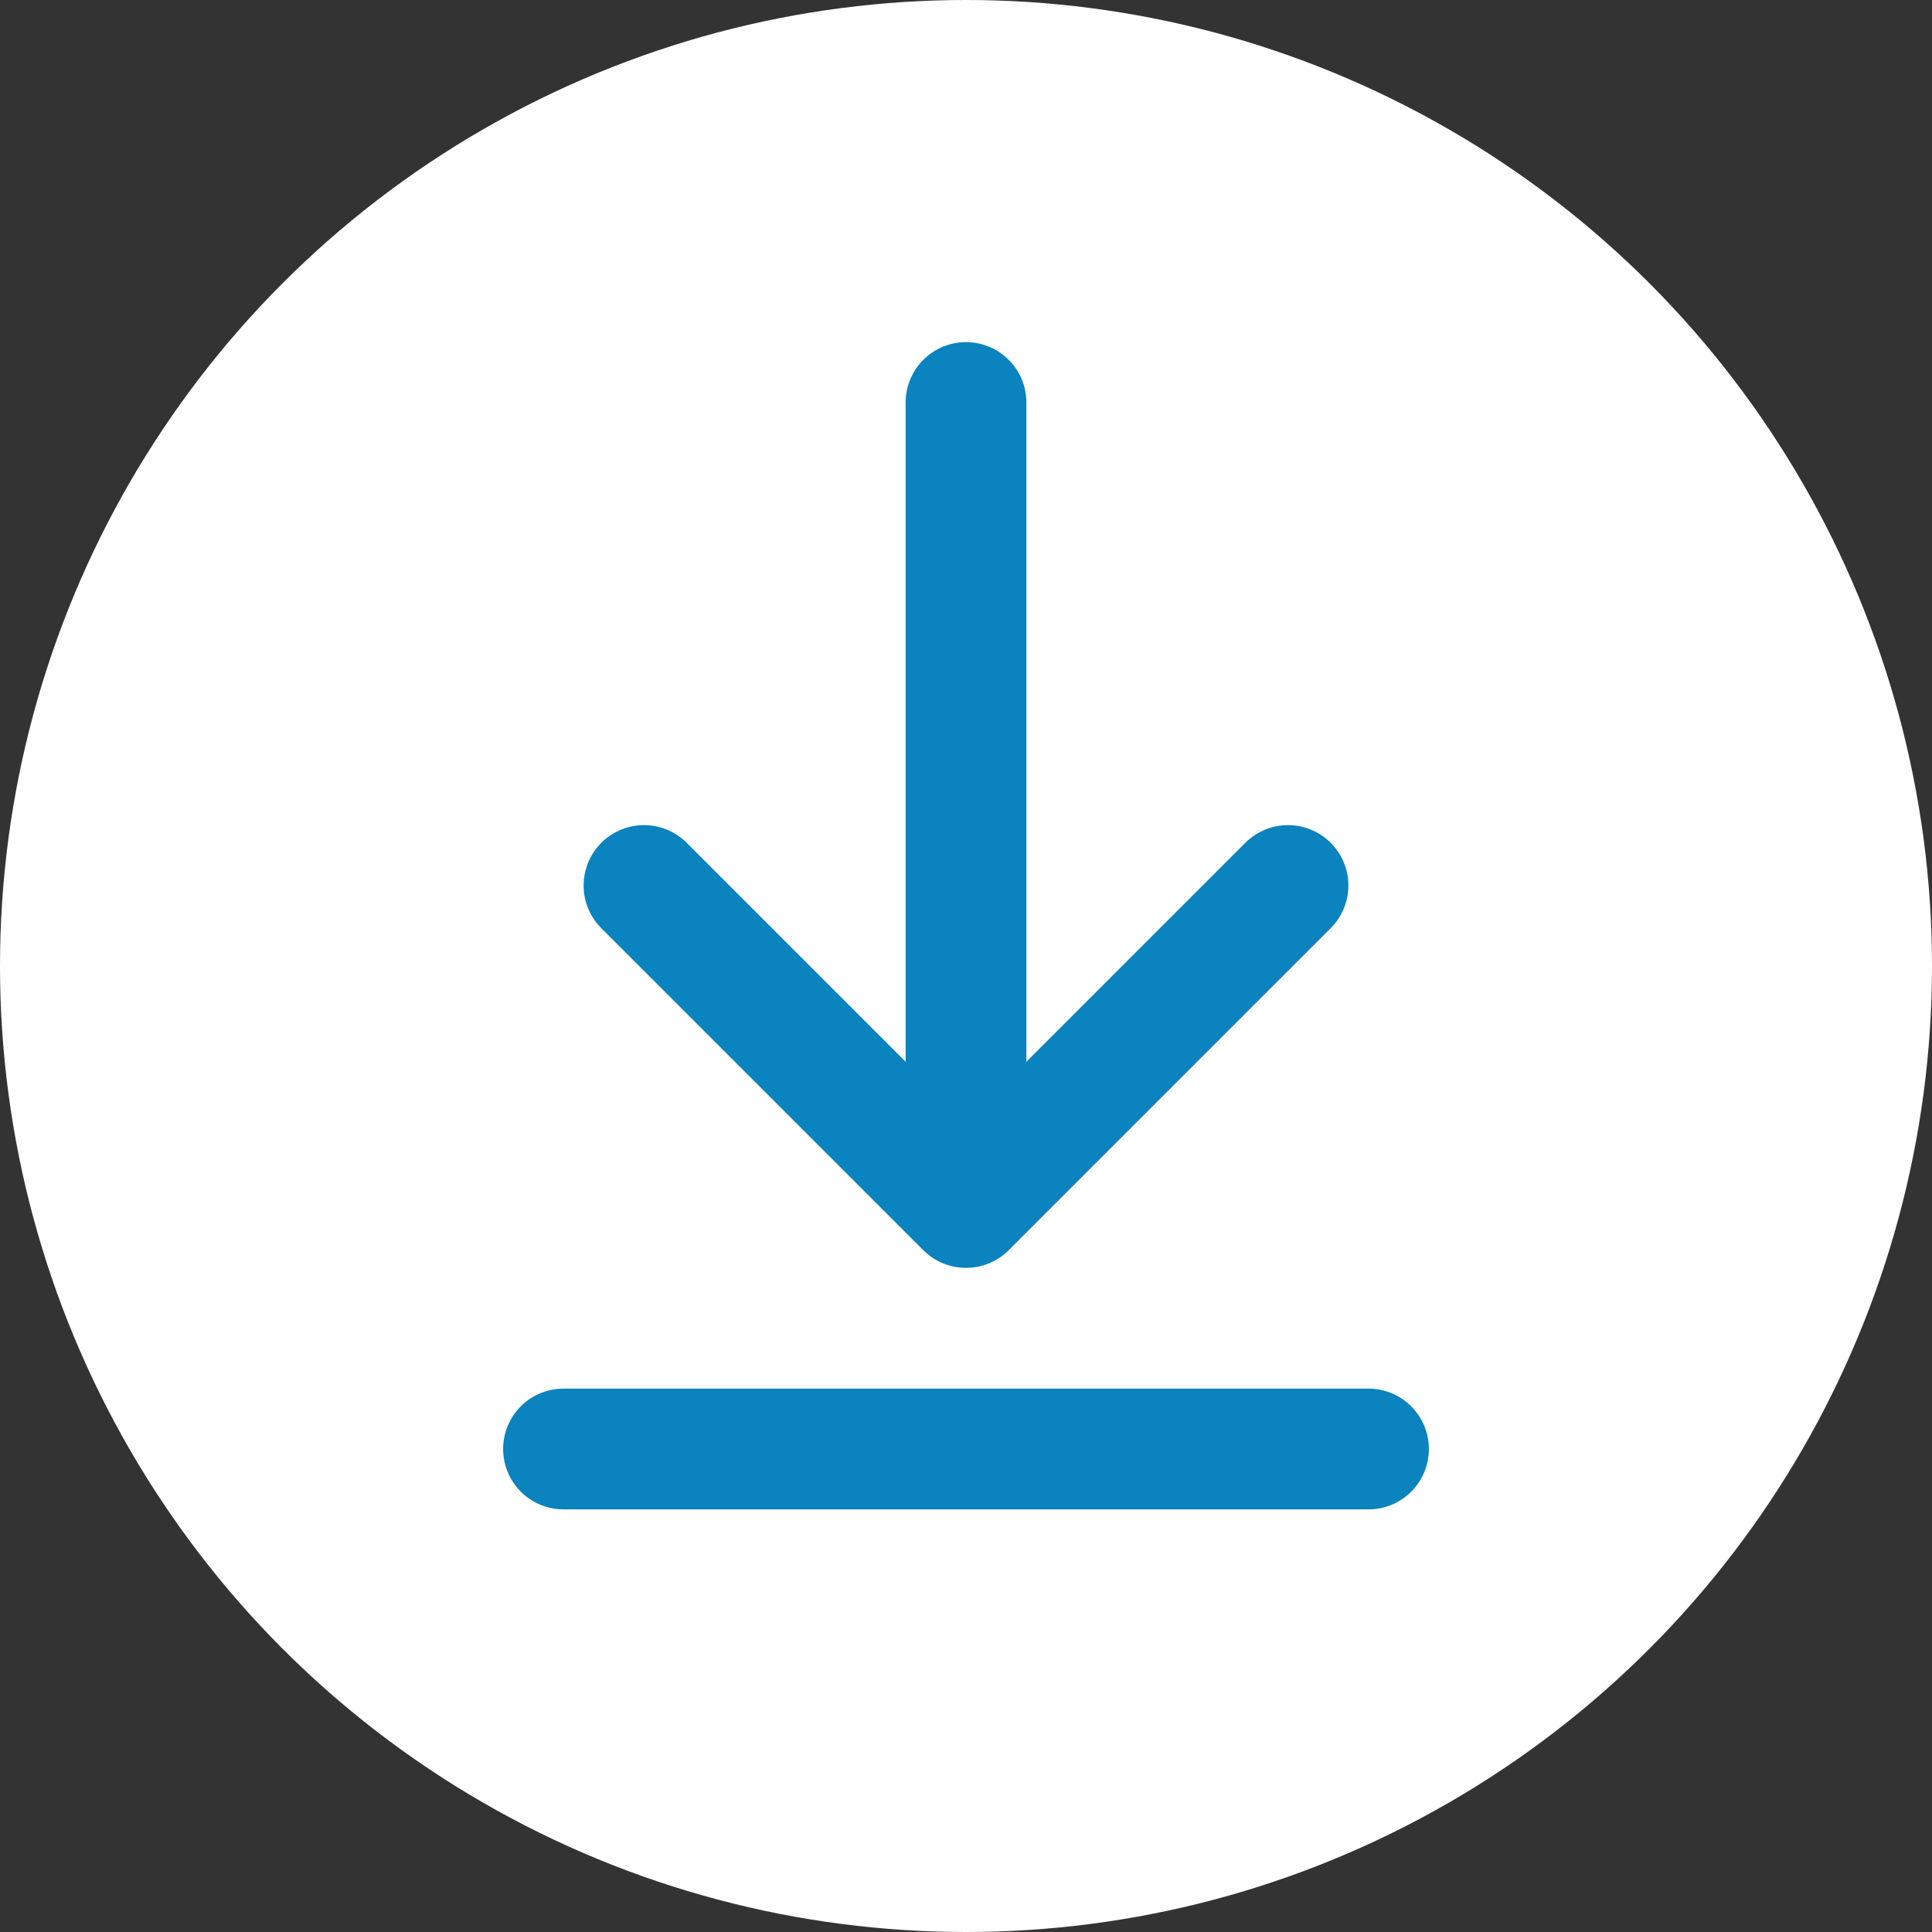 <svg width="24" height="24" viewBox="0 0 24 24" fill="none" xmlns="http://www.w3.org/2000/svg">
<rect x="0" y="0" width="24" height="24" fill="#333333" stroke="none"/>
<circle cx="12" cy="12" r="12" fill="white"/>
<path d="M7 18H17" stroke="#0A83BF" stroke-width="1.5" stroke-linecap="round" stroke-linejoin="round"/>
<path d="M12 5L12 14" stroke="#0A83BF" stroke-width="1.5" stroke-linecap="round" stroke-linejoin="round"/>
<path d="M8 11L12 15L16 11" stroke="#0A83BF" stroke-width="1.5" stroke-linecap="round" stroke-linejoin="round"/>
</svg>
